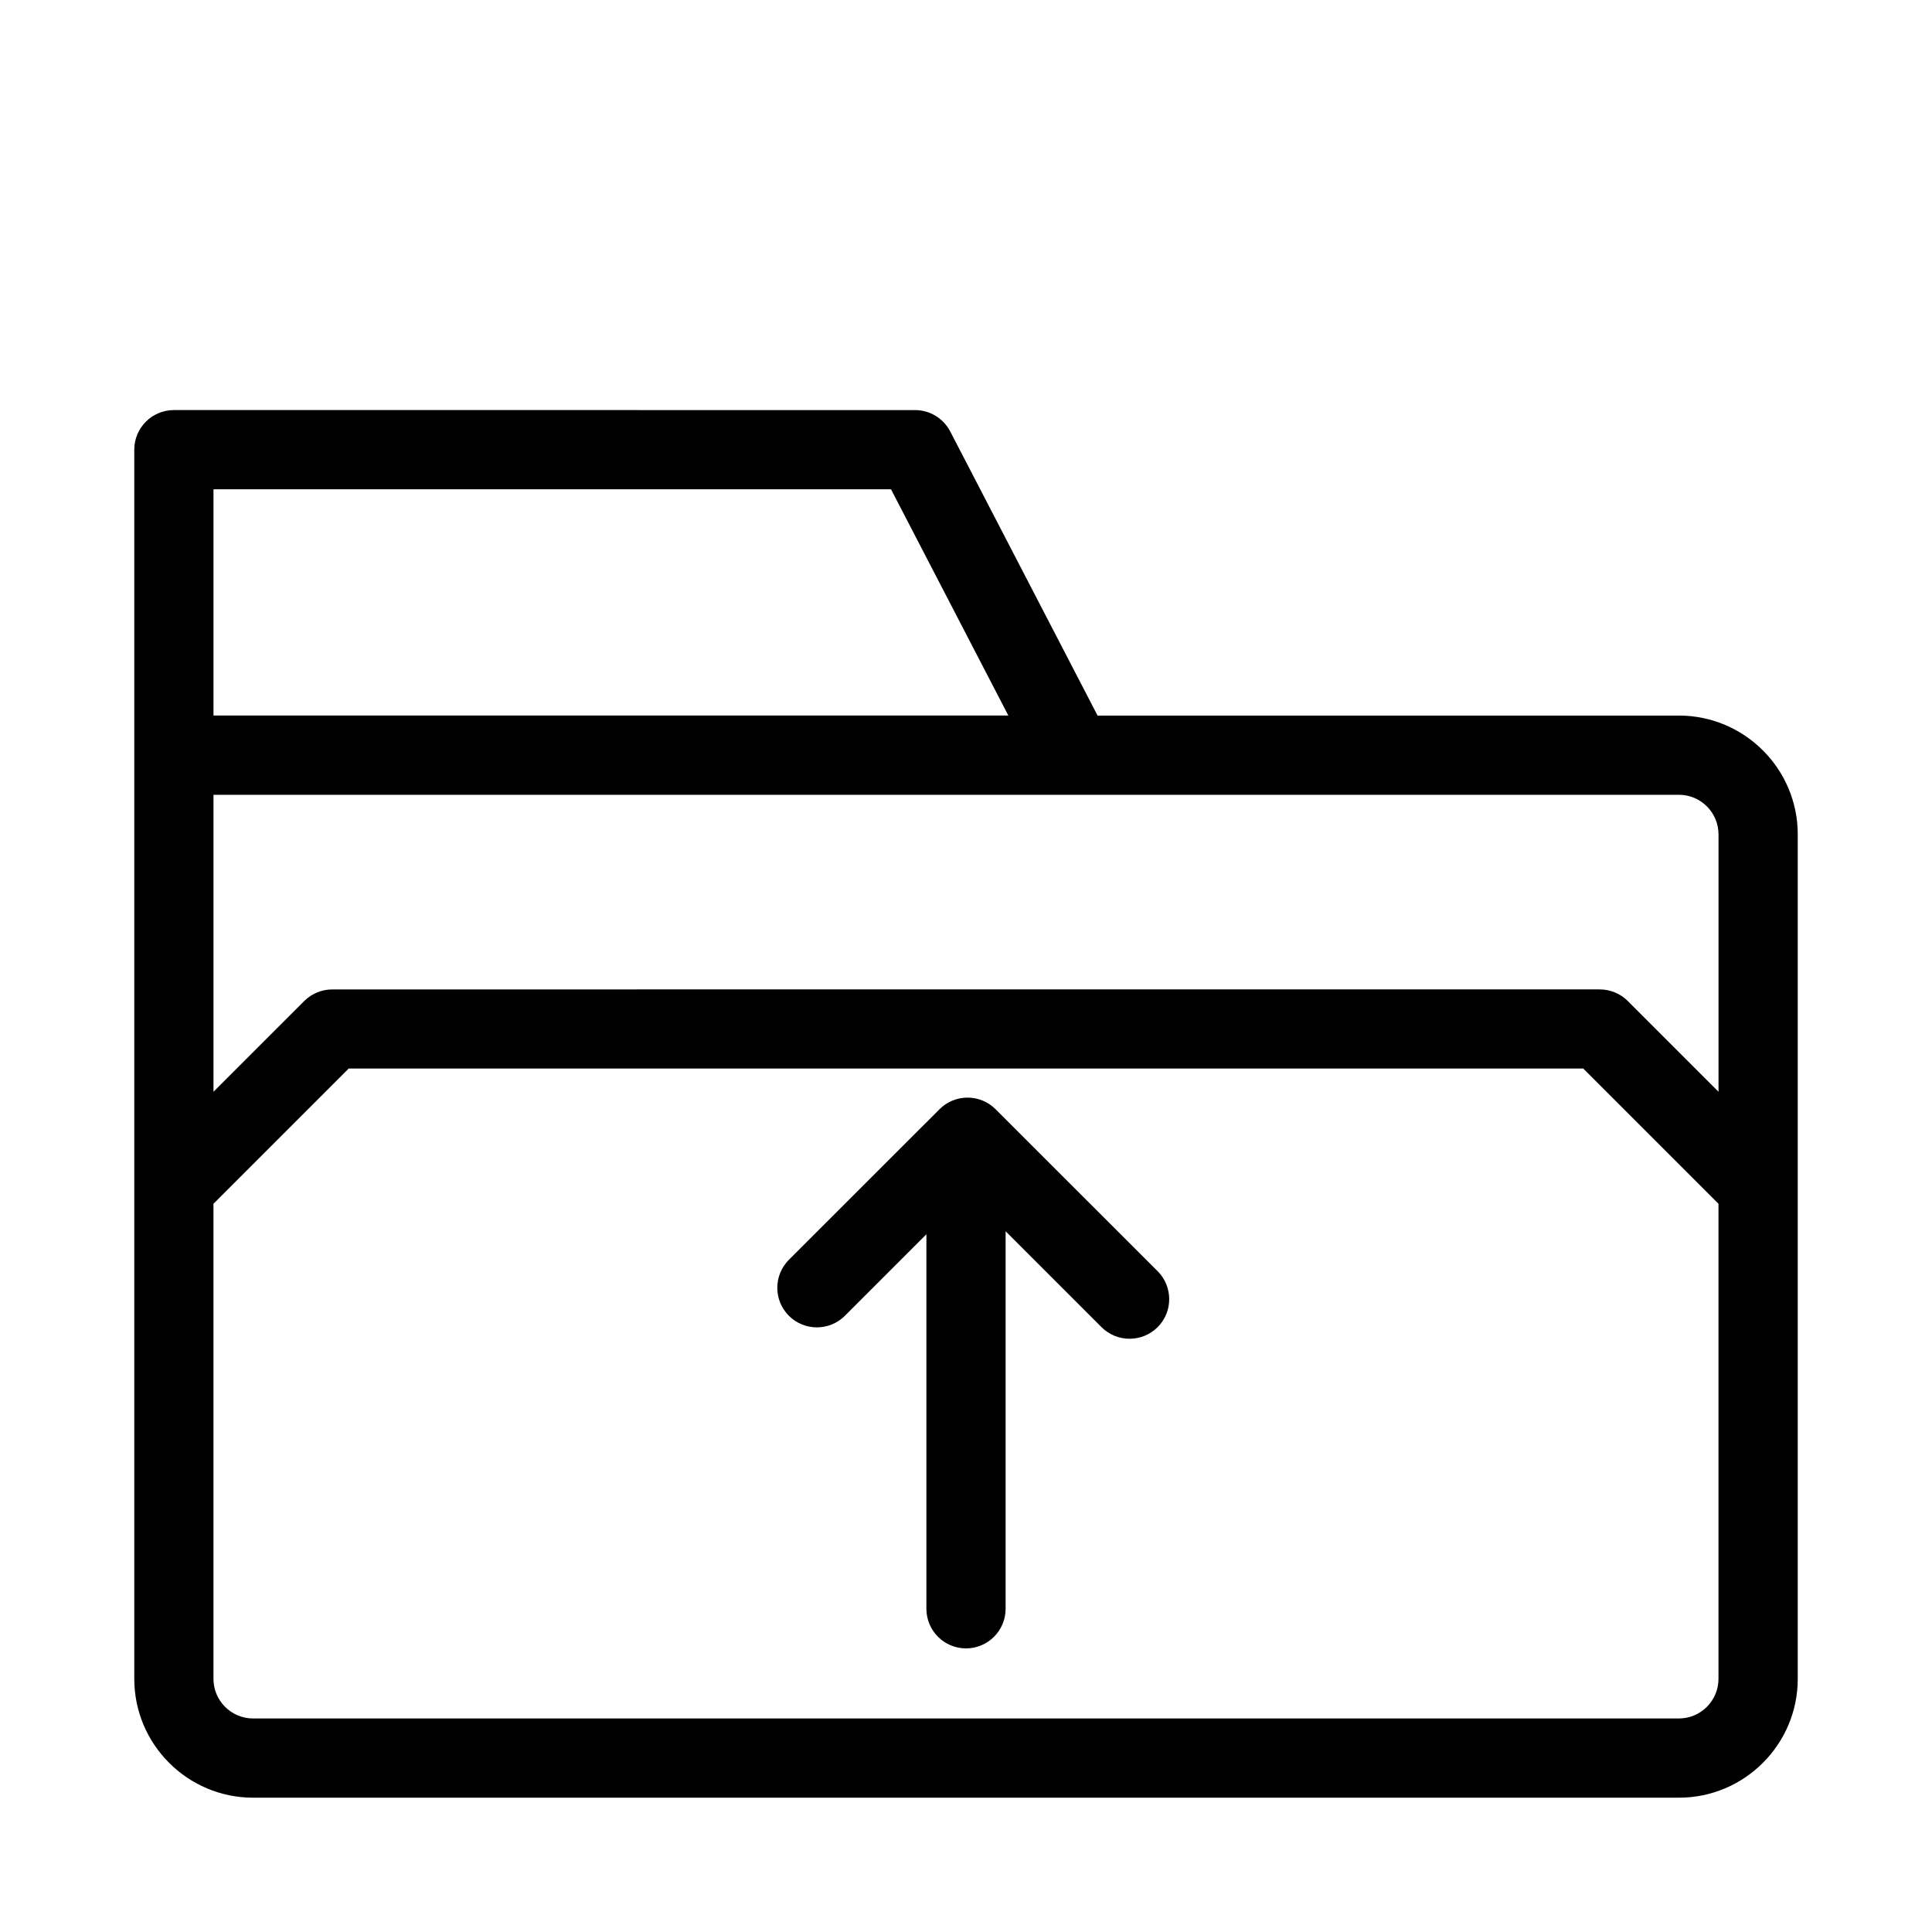 <?xml version="1.0" encoding="UTF-8"?>
<!-- Uploaded to: SVG Repo, www.svgrepo.com, Generator: SVG Repo Mixer Tools -->
<svg fill="#000000" width="800px" height="800px" version="1.1" viewBox="144 144 512 512" xmlns="http://www.w3.org/2000/svg">
 <g>
  <path d="m588.93 333.64h-154.06l-39.047-75.297c-1.805-3.465-5.394-5.668-9.32-5.668l-196.42-0.004c-5.793 0-10.496 4.703-10.496 10.496v325.75c0 17.359 14.129 31.488 31.488 31.488h377.86c17.359 0 31.488-14.129 31.488-31.488v-223.8c0-17.359-14.125-31.484-31.488-31.484zm10.496 31.484v68.203l-24.059-24.059c-1.973-1.973-4.641-3.066-7.43-3.066l-335.87 0.004c-2.793 0-5.457 1.113-7.43 3.066l-24.059 24.055v-78.699h388.35c5.797 0 10.496 4.703 10.496 10.496zm-398.85-91.461h179.55l31.09 59.953h-210.64zm388.35 325.75h-377.86c-5.793 0-10.496-4.723-10.496-10.496v-125.91l35.832-35.832h327.18l35.832 35.832v125.91c0 5.773-4.699 10.496-10.496 10.496z"/>
  <path d="m407.83 437.95c-4.094-4.094-10.746-4.094-14.84 0l-39.926 39.906c-4.094 4.094-4.094 10.746 0 14.84s10.746 4.094 14.84 0l21.602-21.602v99.25c0 5.793 4.703 10.496 10.496 10.496s10.496-4.703 10.496-10.496v-100.05l25.422 25.422c2.059 2.059 4.746 3.066 7.43 3.066 2.688 0 5.375-1.027 7.43-3.066 4.094-4.094 4.094-10.746 0-14.84z"/>
 </g>
</svg>